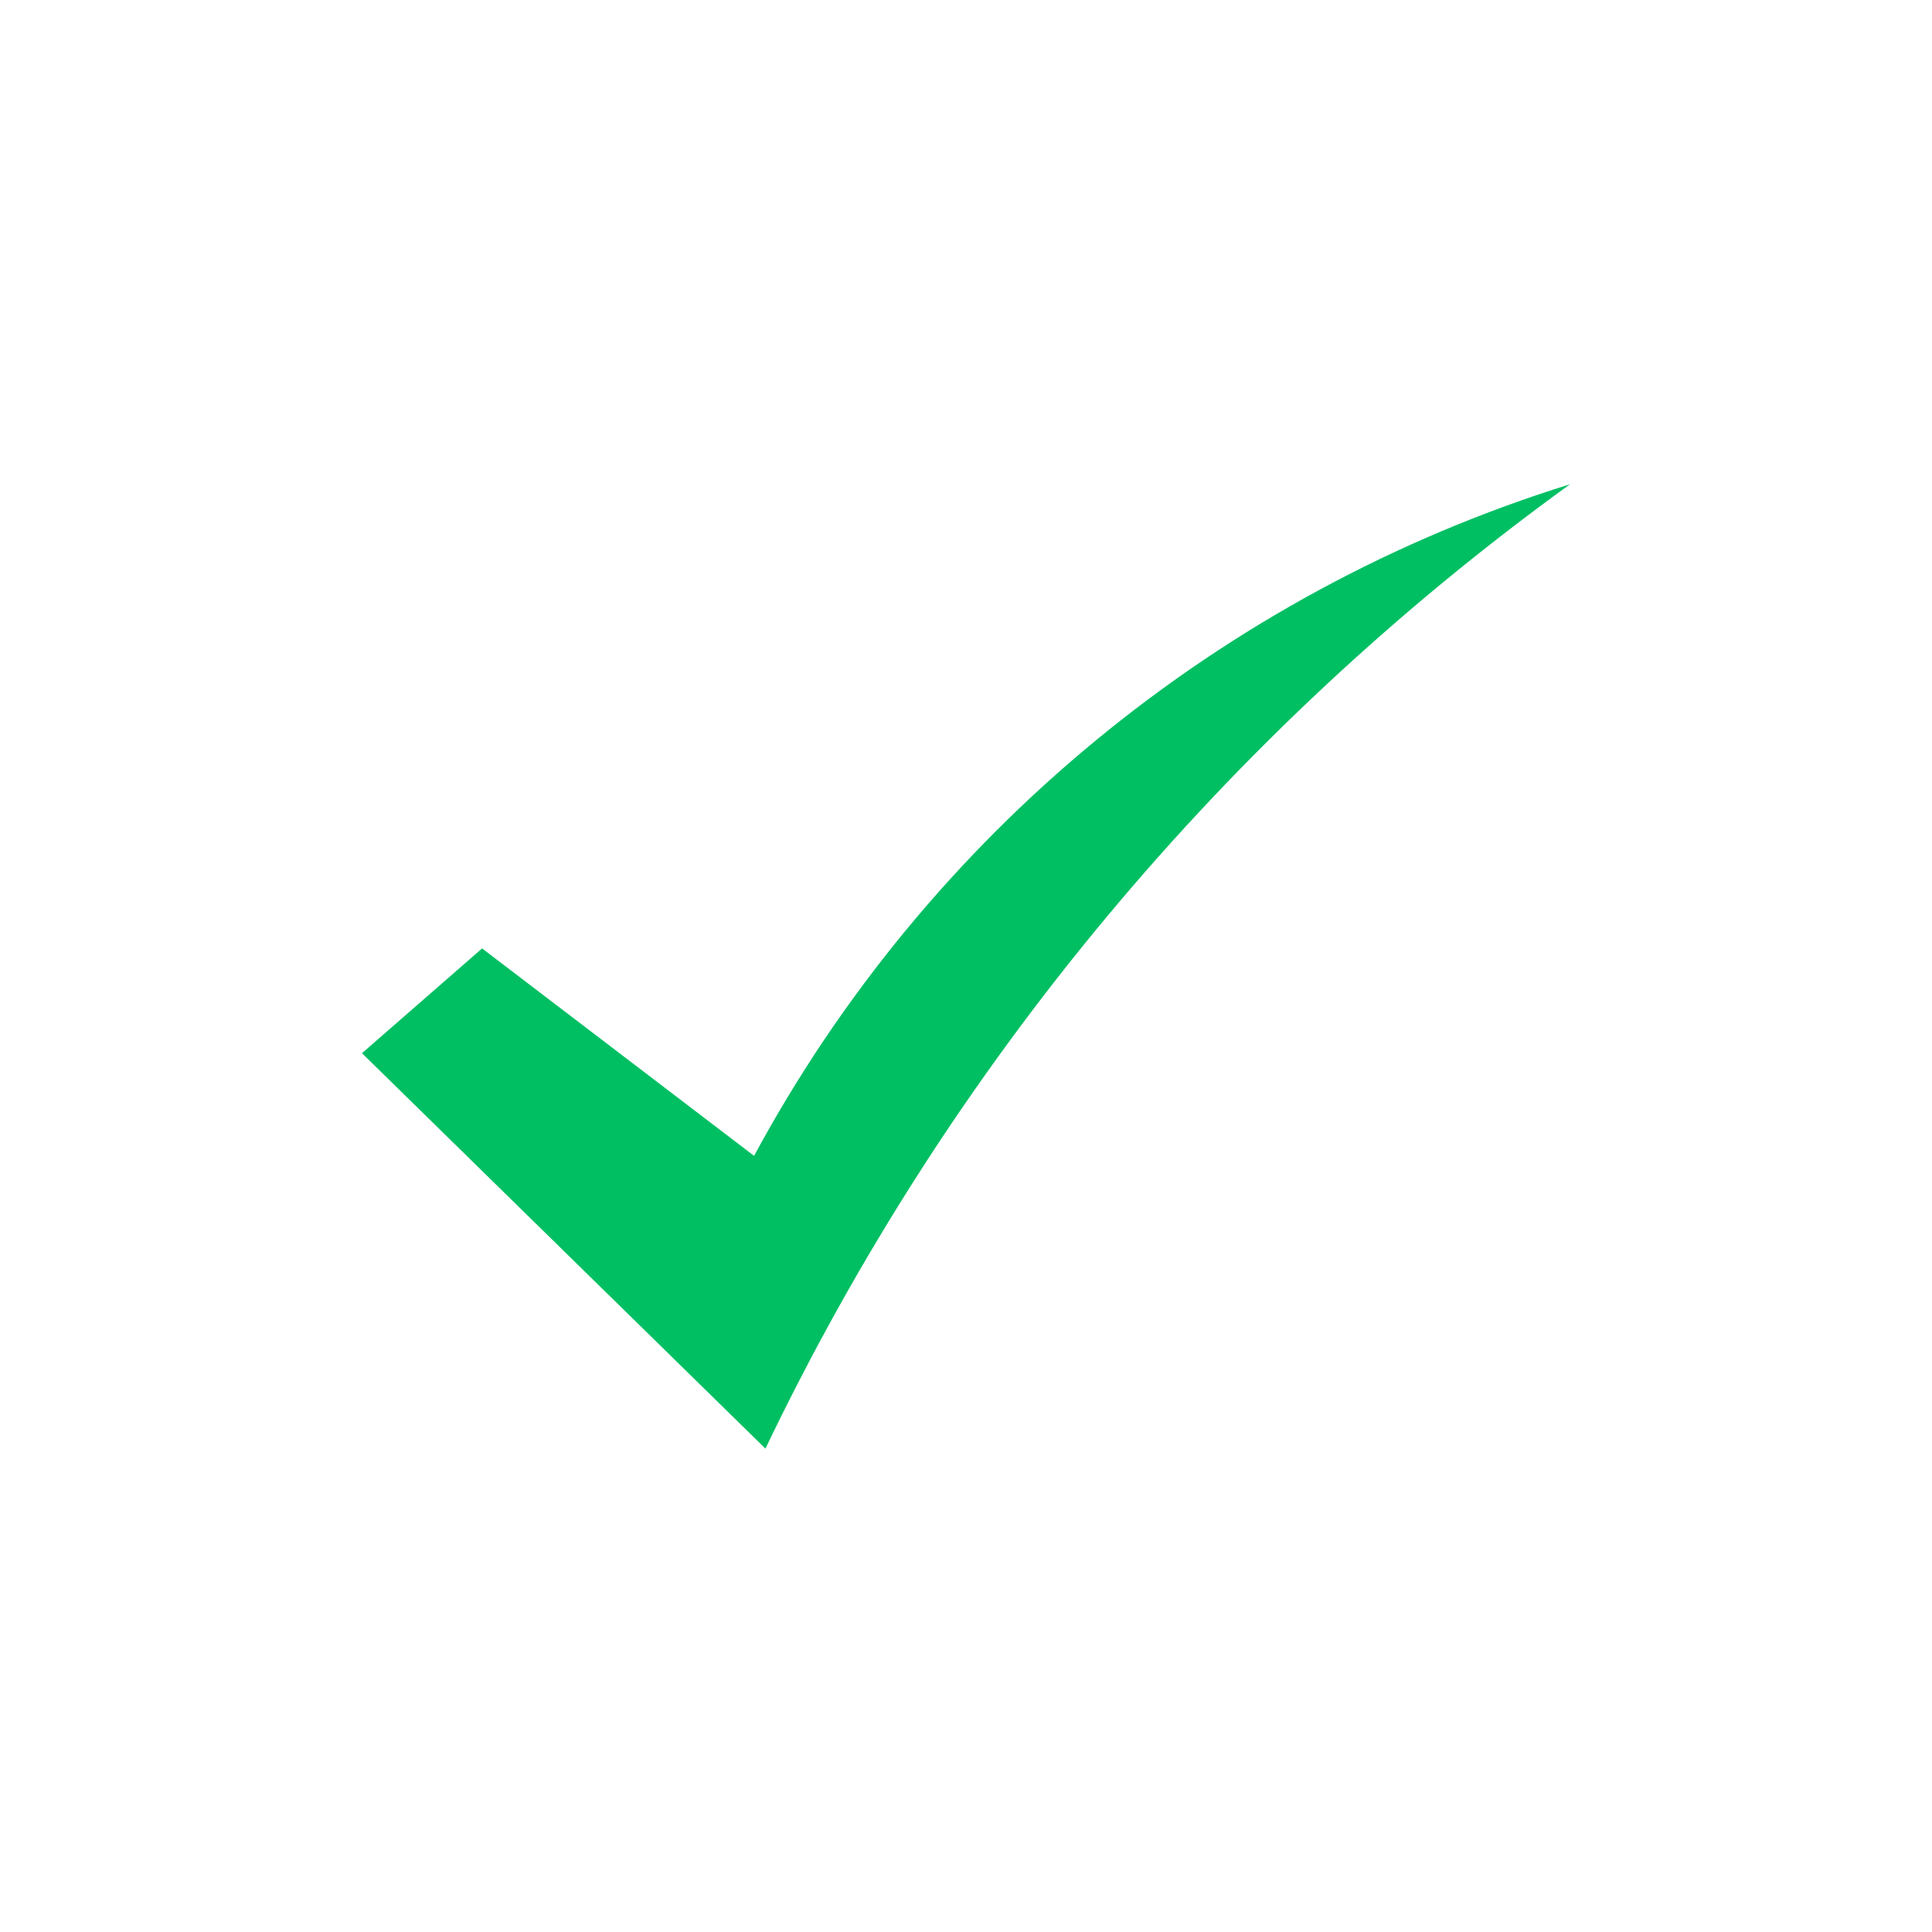 <svg xmlns="http://www.w3.org/2000/svg" xmlns:xlink="http://www.w3.org/1999/xlink" width="1080" zoomAndPan="magnify" viewBox="0 0 810 810" height="1080" preserveAspectRatio="xMidYMid meet" version="1.0"><defs><clipPath id="99c441dd6e"><path d="M 151.762 203 L 658.234 203 L 658.234 607.23 L 151.762 607.23 Z M 151.762 203" clip-rule="nonzero"></path></clipPath></defs><g clip-path="url(#99c441dd6e)"><path fill="#00bf63" d="M 658.234 203.027 C 511.785 248.574 388.988 349.652 316.148 484.59 L 202.121 397.629 L 151.762 441.559 L 320.914 607.34 C 397.848 446.551 513.809 307.523 658.234 203.027" fill-opacity="1" fill-rule="nonzero"></path></g></svg>